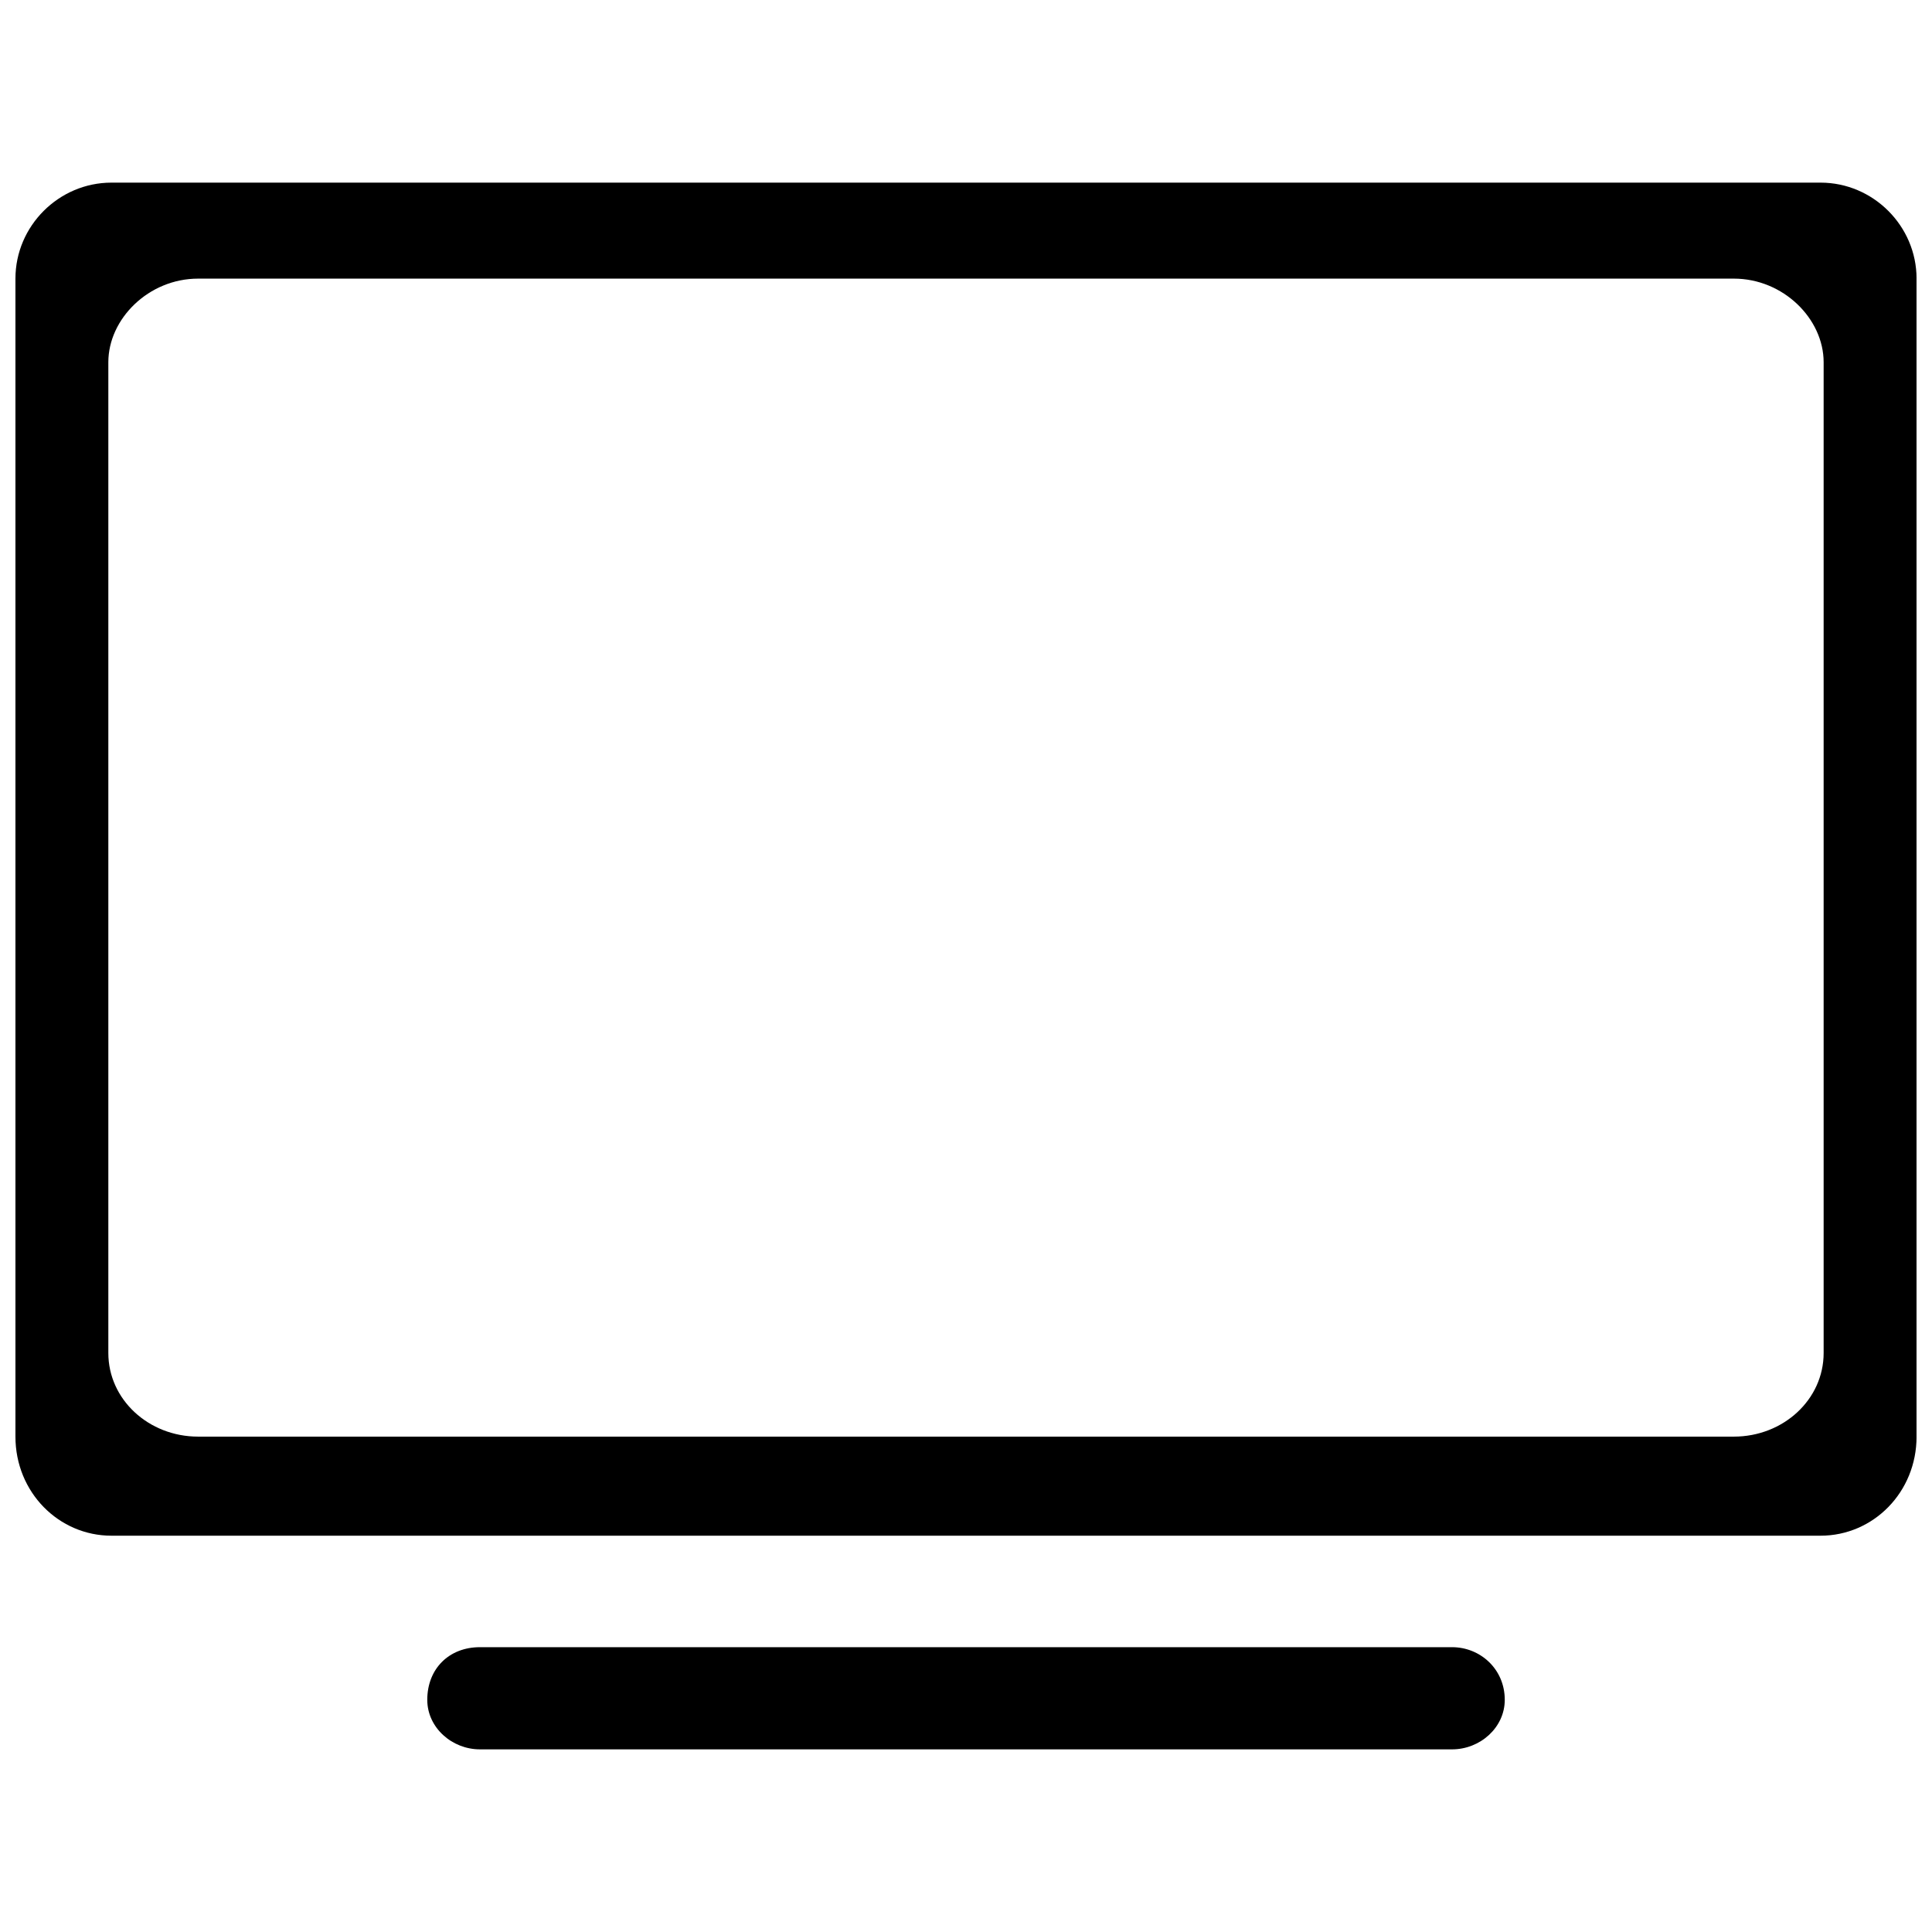 <?xml version="1.0" encoding="UTF-8"?>
<!-- The Best Svg Icon site in the world: iconSvg.co, Visit us! https://iconsvg.co -->
<svg width="800px" height="800px" version="1.1" viewBox="144 144 512 512" xmlns="http://www.w3.org/2000/svg">
 <defs>
  <clipPath id="a">
   <path d="m148.09 192h503.81v359h-503.81z"/>
  </clipPath>
 </defs>
 <path d="m271.18 580.52h257.65c7.387 0 13.949 5.742 13.949 13.949 0 7.387-6.562 13.129-13.949 13.129h-257.65c-7.387 0-13.949-5.742-13.949-13.129 0-8.207 5.742-13.949 13.949-13.949z" fill-rule="evenodd"/>
 <g clip-path="url(#a)">
  <path d="m173.53 192.4h452.94c13.949 0 25.438 11.488 25.438 25.438v306.88c0 14.77-11.488 26.258-25.438 26.258h-452.94c-13.949 0-25.438-11.488-25.438-26.258v-306.88c0-13.949 11.488-25.438 25.438-25.438zm22.977 25.438h406.98c13.129 0 23.797 10.668 23.797 22.156v262.57c0 12.309-10.668 22.156-23.797 22.156h-406.98c-13.129 0-23.797-9.848-23.797-22.156v-262.57c0-11.488 10.668-22.156 23.797-22.156z" fill-rule="evenodd"/>
 </g>
</svg>